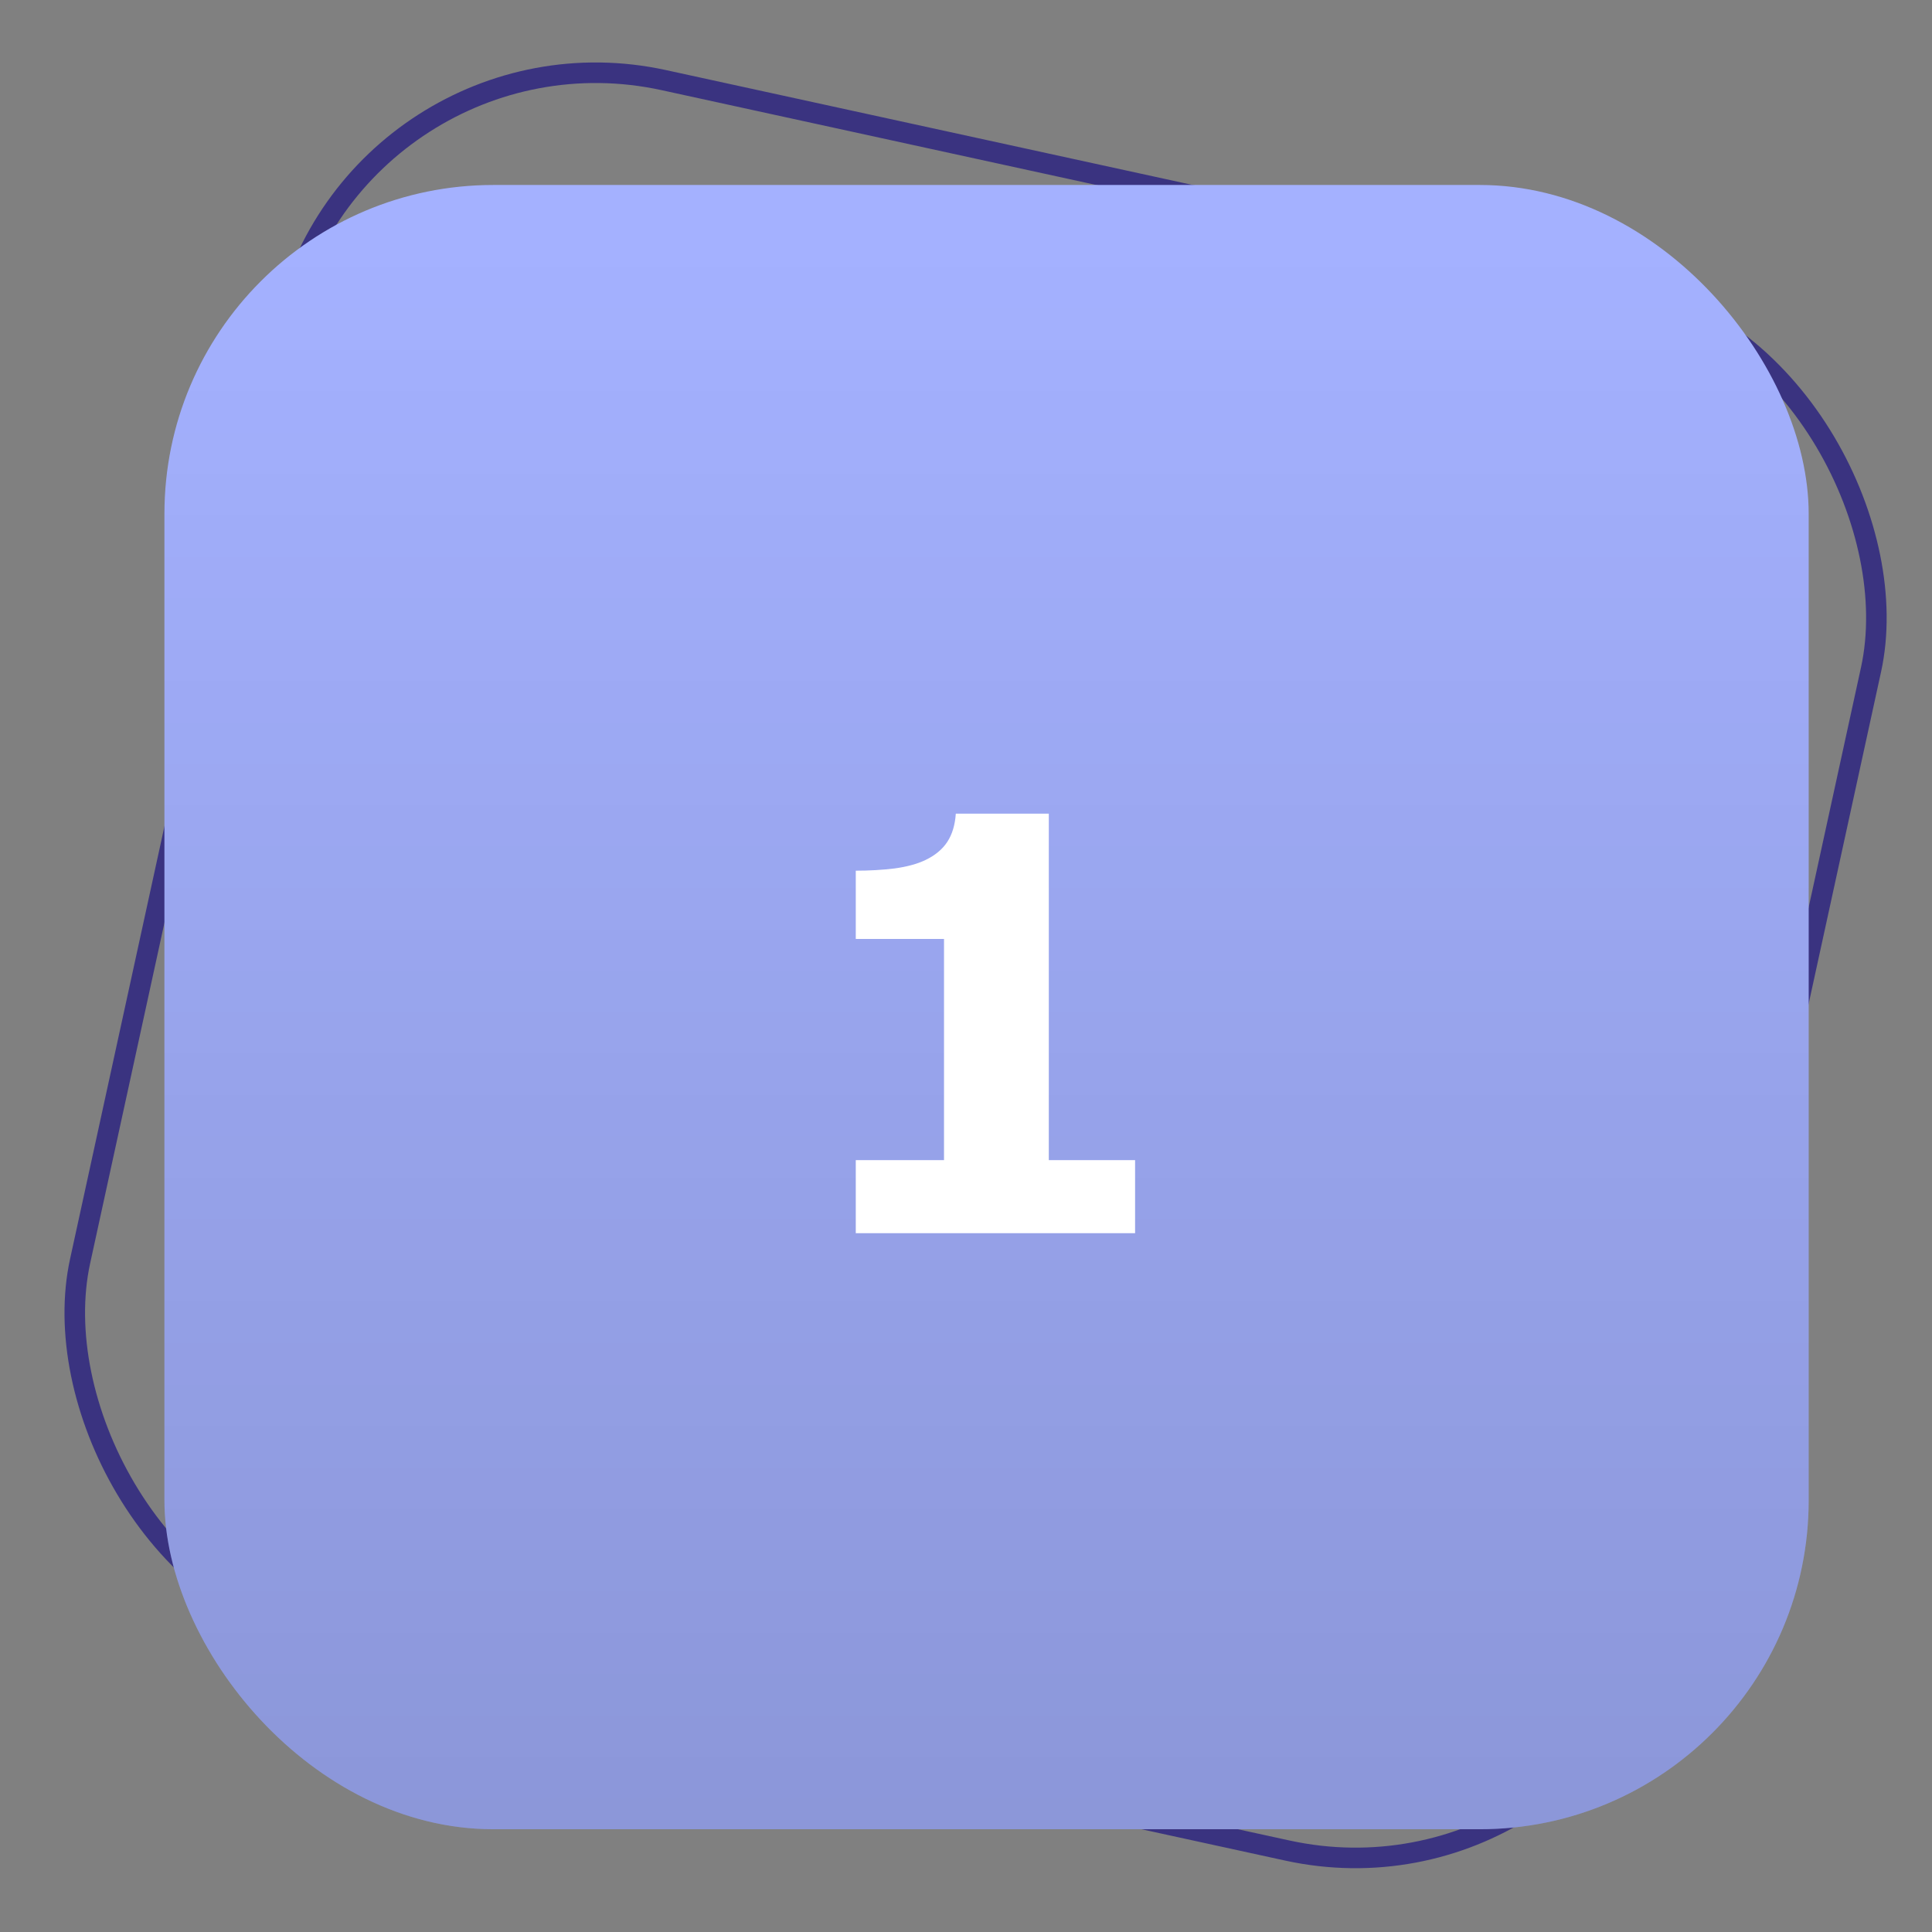 <svg width="94" height="94" viewBox="0 0 94 94" fill="none" xmlns="http://www.w3.org/2000/svg">
<rect x="0" y="0" width="94" height="94" fill="#808080" stroke="none"/>
<rect x="17.153" y="0.595" width="79" height="77.693" rx="15.5" transform="rotate(12.306 17.153 0.595)" stroke="#3A3380"/>
<rect x="8" y="9" width="80" height="80" rx="16" fill="#A4B1FF"/>
<rect x="8" y="9" width="80" height="80" rx="16" fill="url(#paint0_linear_516_3787)" fill-opacity="0.15"/>
<path d="M55.227 60H41.637V56.445H45.93V45.685H41.637V42.363C42.293 42.363 42.922 42.327 43.523 42.254C44.125 42.172 44.626 42.035 45.027 41.844C45.501 41.616 45.857 41.32 46.094 40.955C46.331 40.59 46.467 40.135 46.504 39.588H51.029V56.445H55.227V60Z" fill="white"/>
<defs>
<linearGradient id="paint0_linear_516_3787" x1="48" y1="89" x2="48" y2="12" gradientUnits="userSpaceOnUse">
<stop/>
<stop offset="1" stop-opacity="0"/>
</linearGradient>
</defs>
</svg>
